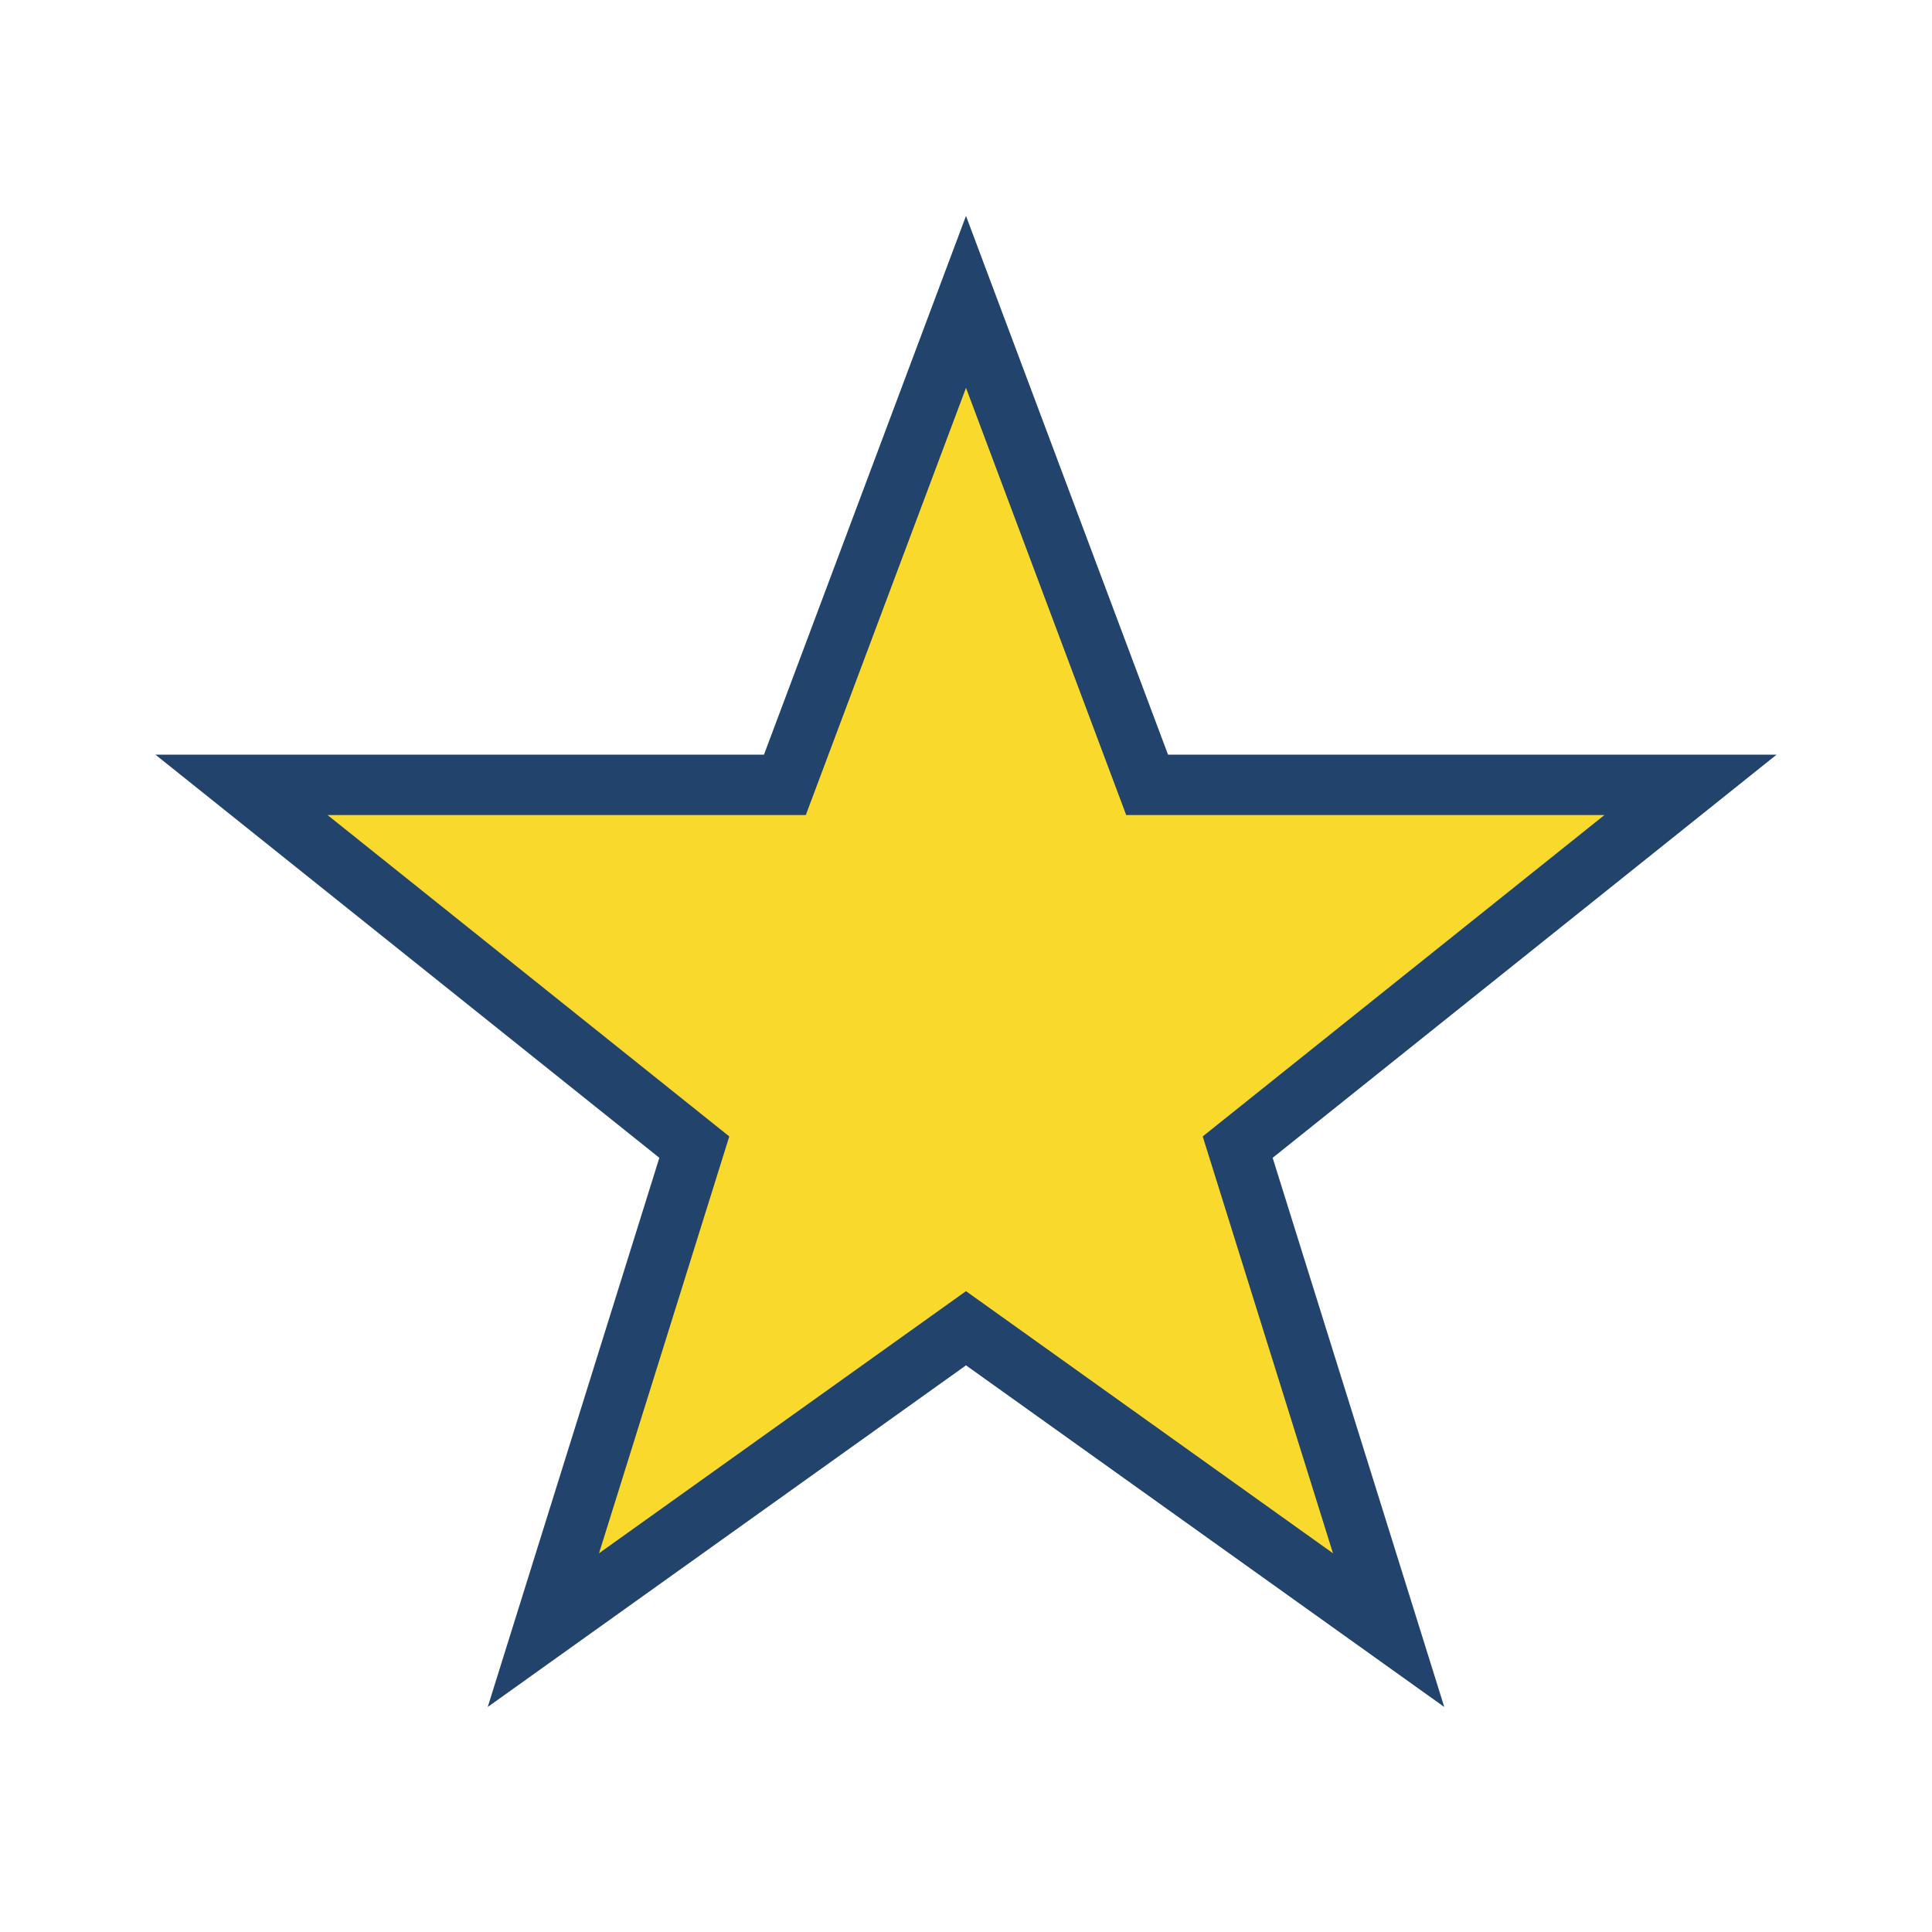 <?xml version="1.0" encoding="UTF-8"?>
<svg xmlns="http://www.w3.org/2000/svg" width="32" height="32" viewBox="0 0 32 32"><polygon points="16,5 19,13 28,13 20.5,19 23,27 16,22 9,27 11.5,19 4,13 13,13" fill="#F9D92C" stroke="#22446C" stroke-width="1"/></svg>